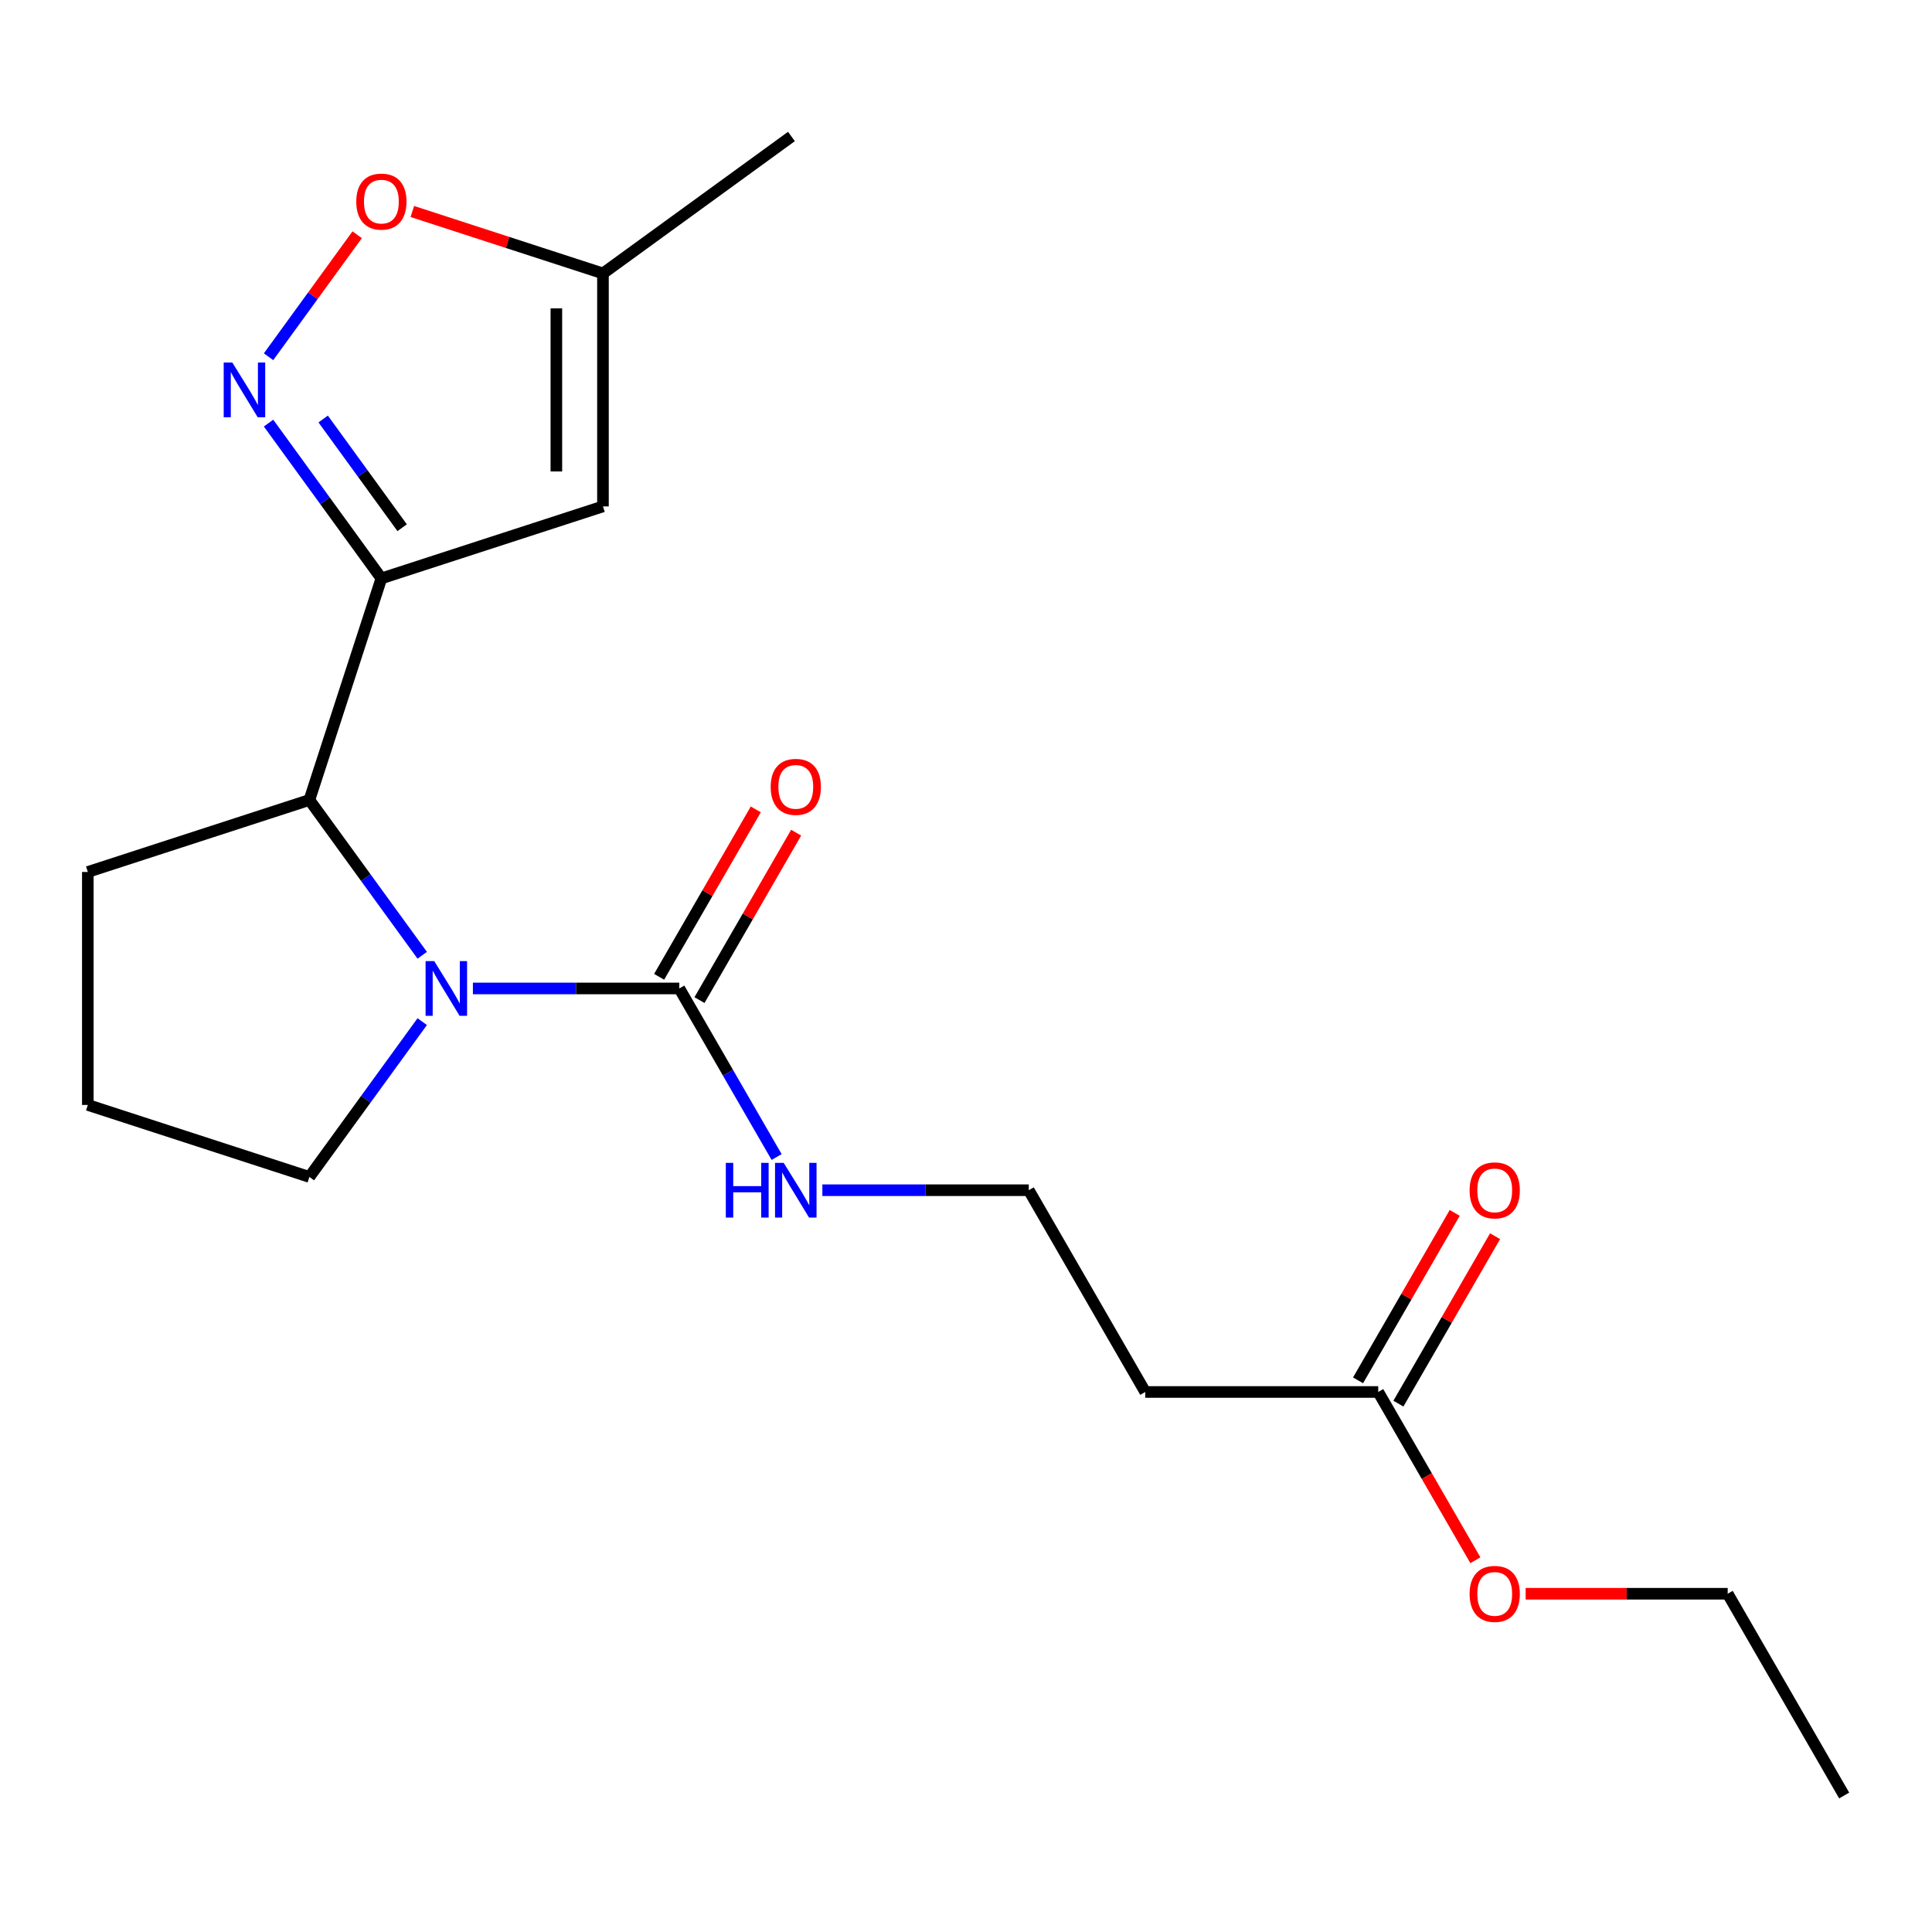 <?xml version='1.0' encoding='iso-8859-1'?>
<svg version='1.1' baseProfile='full'
              xmlns='http://www.w3.org/2000/svg'
                      xmlns:rdkit='http://www.rdkit.org/xml'
                      xmlns:xlink='http://www.w3.org/1999/xlink'
                  xml:space='preserve'
width='1000px' height='1000px' viewBox='0 0 1000 1000'>
<!-- END OF HEADER -->
<rect style='opacity:1.0;fill:#FFFFFF;stroke:none' width='1000' height='1000' x='0' y='0'> </rect>
<path class='bond-1' d='M 197.404,299.38 L 168.203,259.189' style='fill:none;fill-rule:evenodd;stroke:#000000;stroke-width:6px;stroke-linecap:butt;stroke-linejoin:miter;stroke-opacity:1' />
<path class='bond-1' d='M 168.203,259.189 L 139.002,218.997' style='fill:none;fill-rule:evenodd;stroke:#0000FF;stroke-width:6px;stroke-linecap:butt;stroke-linejoin:miter;stroke-opacity:1' />
<path class='bond-1' d='M 208.155,273.147 L 187.715,245.013' style='fill:none;fill-rule:evenodd;stroke:#000000;stroke-width:6px;stroke-linecap:butt;stroke-linejoin:miter;stroke-opacity:1' />
<path class='bond-1' d='M 187.715,245.013 L 167.274,216.879' style='fill:none;fill-rule:evenodd;stroke:#0000FF;stroke-width:6px;stroke-linecap:butt;stroke-linejoin:miter;stroke-opacity:1' />
<path class='bond-3' d='M 197.404,299.38 L 312.089,262.116' style='fill:none;fill-rule:evenodd;stroke:#000000;stroke-width:6px;stroke-linecap:butt;stroke-linejoin:miter;stroke-opacity:1' />
<path class='bond-4' d='M 197.404,299.38 L 160.14,414.066' style='fill:none;fill-rule:evenodd;stroke:#000000;stroke-width:6px;stroke-linecap:butt;stroke-linejoin:miter;stroke-opacity:1' />
<path class='bond-0' d='M 218.542,494.448 L 189.341,454.257' style='fill:none;fill-rule:evenodd;stroke:#0000FF;stroke-width:6px;stroke-linecap:butt;stroke-linejoin:miter;stroke-opacity:1' />
<path class='bond-0' d='M 189.341,454.257 L 160.14,414.066' style='fill:none;fill-rule:evenodd;stroke:#000000;stroke-width:6px;stroke-linecap:butt;stroke-linejoin:miter;stroke-opacity:1' />
<path class='bond-2' d='M 244.774,511.623 L 298.191,511.623' style='fill:none;fill-rule:evenodd;stroke:#0000FF;stroke-width:6px;stroke-linecap:butt;stroke-linejoin:miter;stroke-opacity:1' />
<path class='bond-2' d='M 298.191,511.623 L 351.607,511.623' style='fill:none;fill-rule:evenodd;stroke:#000000;stroke-width:6px;stroke-linecap:butt;stroke-linejoin:miter;stroke-opacity:1' />
<path class='bond-12' d='M 218.542,528.798 L 189.341,568.989' style='fill:none;fill-rule:evenodd;stroke:#0000FF;stroke-width:6px;stroke-linecap:butt;stroke-linejoin:miter;stroke-opacity:1' />
<path class='bond-12' d='M 189.341,568.989 L 160.14,609.181' style='fill:none;fill-rule:evenodd;stroke:#000000;stroke-width:6px;stroke-linecap:butt;stroke-linejoin:miter;stroke-opacity:1' />
<path class='bond-5' d='M 139.002,184.648 L 161.939,153.079' style='fill:none;fill-rule:evenodd;stroke:#0000FF;stroke-width:6px;stroke-linecap:butt;stroke-linejoin:miter;stroke-opacity:1' />
<path class='bond-5' d='M 161.939,153.079 L 184.875,121.509' style='fill:none;fill-rule:evenodd;stroke:#FF0000;stroke-width:6px;stroke-linecap:butt;stroke-linejoin:miter;stroke-opacity:1' />
<path class='bond-8' d='M 362.051,517.652 L 387.066,474.324' style='fill:none;fill-rule:evenodd;stroke:#000000;stroke-width:6px;stroke-linecap:butt;stroke-linejoin:miter;stroke-opacity:1' />
<path class='bond-8' d='M 387.066,474.324 L 412.082,430.995' style='fill:none;fill-rule:evenodd;stroke:#FF0000;stroke-width:6px;stroke-linecap:butt;stroke-linejoin:miter;stroke-opacity:1' />
<path class='bond-8' d='M 341.164,505.594 L 366.18,462.265' style='fill:none;fill-rule:evenodd;stroke:#000000;stroke-width:6px;stroke-linecap:butt;stroke-linejoin:miter;stroke-opacity:1' />
<path class='bond-8' d='M 366.18,462.265 L 391.196,418.936' style='fill:none;fill-rule:evenodd;stroke:#FF0000;stroke-width:6px;stroke-linecap:butt;stroke-linejoin:miter;stroke-opacity:1' />
<path class='bond-10' d='M 351.607,511.623 L 376.796,555.252' style='fill:none;fill-rule:evenodd;stroke:#000000;stroke-width:6px;stroke-linecap:butt;stroke-linejoin:miter;stroke-opacity:1' />
<path class='bond-10' d='M 376.796,555.252 L 401.985,598.88' style='fill:none;fill-rule:evenodd;stroke:#0000FF;stroke-width:6px;stroke-linecap:butt;stroke-linejoin:miter;stroke-opacity:1' />
<path class='bond-6' d='M 312.089,262.116 L 312.089,141.529' style='fill:none;fill-rule:evenodd;stroke:#000000;stroke-width:6px;stroke-linecap:butt;stroke-linejoin:miter;stroke-opacity:1' />
<path class='bond-6' d='M 287.972,244.028 L 287.972,159.617' style='fill:none;fill-rule:evenodd;stroke:#000000;stroke-width:6px;stroke-linecap:butt;stroke-linejoin:miter;stroke-opacity:1' />
<path class='bond-15' d='M 160.14,414.066 L 45.455,451.329' style='fill:none;fill-rule:evenodd;stroke:#000000;stroke-width:6px;stroke-linecap:butt;stroke-linejoin:miter;stroke-opacity:1' />
<path class='bond-20' d='M 213.418,109.469 L 262.754,125.499' style='fill:none;fill-rule:evenodd;stroke:#FF0000;stroke-width:6px;stroke-linecap:butt;stroke-linejoin:miter;stroke-opacity:1' />
<path class='bond-20' d='M 262.754,125.499 L 312.089,141.529' style='fill:none;fill-rule:evenodd;stroke:#000000;stroke-width:6px;stroke-linecap:butt;stroke-linejoin:miter;stroke-opacity:1' />
<path class='bond-17' d='M 312.089,141.529 L 409.647,70.649' style='fill:none;fill-rule:evenodd;stroke:#000000;stroke-width:6px;stroke-linecap:butt;stroke-linejoin:miter;stroke-opacity:1' />
<path class='bond-7' d='M 713.37,720.487 L 592.783,720.487' style='fill:none;fill-rule:evenodd;stroke:#000000;stroke-width:6px;stroke-linecap:butt;stroke-linejoin:miter;stroke-opacity:1' />
<path class='bond-11' d='M 723.813,726.516 L 748.829,683.188' style='fill:none;fill-rule:evenodd;stroke:#000000;stroke-width:6px;stroke-linecap:butt;stroke-linejoin:miter;stroke-opacity:1' />
<path class='bond-11' d='M 748.829,683.188 L 773.845,639.859' style='fill:none;fill-rule:evenodd;stroke:#FF0000;stroke-width:6px;stroke-linecap:butt;stroke-linejoin:miter;stroke-opacity:1' />
<path class='bond-11' d='M 702.927,714.458 L 727.943,671.129' style='fill:none;fill-rule:evenodd;stroke:#000000;stroke-width:6px;stroke-linecap:butt;stroke-linejoin:miter;stroke-opacity:1' />
<path class='bond-11' d='M 727.943,671.129 L 752.959,627.8' style='fill:none;fill-rule:evenodd;stroke:#FF0000;stroke-width:6px;stroke-linecap:butt;stroke-linejoin:miter;stroke-opacity:1' />
<path class='bond-14' d='M 713.37,720.487 L 738.513,764.036' style='fill:none;fill-rule:evenodd;stroke:#000000;stroke-width:6px;stroke-linecap:butt;stroke-linejoin:miter;stroke-opacity:1' />
<path class='bond-14' d='M 738.513,764.036 L 763.656,807.584' style='fill:none;fill-rule:evenodd;stroke:#FF0000;stroke-width:6px;stroke-linecap:butt;stroke-linejoin:miter;stroke-opacity:1' />
<path class='bond-9' d='M 592.783,720.487 L 532.489,616.055' style='fill:none;fill-rule:evenodd;stroke:#000000;stroke-width:6px;stroke-linecap:butt;stroke-linejoin:miter;stroke-opacity:1' />
<path class='bond-13' d='M 425.656,616.055 L 479.072,616.055' style='fill:none;fill-rule:evenodd;stroke:#0000FF;stroke-width:6px;stroke-linecap:butt;stroke-linejoin:miter;stroke-opacity:1' />
<path class='bond-13' d='M 479.072,616.055 L 532.489,616.055' style='fill:none;fill-rule:evenodd;stroke:#000000;stroke-width:6px;stroke-linecap:butt;stroke-linejoin:miter;stroke-opacity:1' />
<path class='bond-21' d='M 160.14,609.181 L 45.455,571.917' style='fill:none;fill-rule:evenodd;stroke:#000000;stroke-width:6px;stroke-linecap:butt;stroke-linejoin:miter;stroke-opacity:1' />
<path class='bond-18' d='M 789.679,824.919 L 841.965,824.919' style='fill:none;fill-rule:evenodd;stroke:#FF0000;stroke-width:6px;stroke-linecap:butt;stroke-linejoin:miter;stroke-opacity:1' />
<path class='bond-18' d='M 841.965,824.919 L 894.252,824.919' style='fill:none;fill-rule:evenodd;stroke:#000000;stroke-width:6px;stroke-linecap:butt;stroke-linejoin:miter;stroke-opacity:1' />
<path class='bond-16' d='M 45.455,451.329 L 45.455,571.917' style='fill:none;fill-rule:evenodd;stroke:#000000;stroke-width:6px;stroke-linecap:butt;stroke-linejoin:miter;stroke-opacity:1' />
<path class='bond-19' d='M 894.252,824.919 L 954.545,929.351' style='fill:none;fill-rule:evenodd;stroke:#000000;stroke-width:6px;stroke-linecap:butt;stroke-linejoin:miter;stroke-opacity:1' />
<path  class='atom-1' d='M 224.76 497.463
L 234.04 512.463
Q 234.96 513.943, 236.44 516.623
Q 237.92 519.303, 238 519.463
L 238 497.463
L 241.76 497.463
L 241.76 525.783
L 237.88 525.783
L 227.92 509.383
Q 226.76 507.463, 225.52 505.263
Q 224.32 503.063, 223.96 502.383
L 223.96 525.783
L 220.28 525.783
L 220.28 497.463
L 224.76 497.463
' fill='#0000FF'/>
<path  class='atom-2' d='M 120.264 187.663
L 129.544 202.663
Q 130.464 204.143, 131.944 206.823
Q 133.424 209.503, 133.504 209.663
L 133.504 187.663
L 137.264 187.663
L 137.264 215.983
L 133.384 215.983
L 123.424 199.583
Q 122.264 197.663, 121.024 195.463
Q 119.824 193.263, 119.464 192.583
L 119.464 215.983
L 115.784 215.983
L 115.784 187.663
L 120.264 187.663
' fill='#0000FF'/>
<path  class='atom-6' d='M 184.404 104.345
Q 184.404 97.545, 187.764 93.745
Q 191.124 89.945, 197.404 89.945
Q 203.684 89.945, 207.044 93.745
Q 210.404 97.545, 210.404 104.345
Q 210.404 111.225, 207.004 115.145
Q 203.604 119.025, 197.404 119.025
Q 191.164 119.025, 187.764 115.145
Q 184.404 111.265, 184.404 104.345
M 197.404 115.825
Q 201.724 115.825, 204.044 112.945
Q 206.404 110.025, 206.404 104.345
Q 206.404 98.785, 204.044 95.985
Q 201.724 93.145, 197.404 93.145
Q 193.084 93.145, 190.724 95.945
Q 188.404 98.745, 188.404 104.345
Q 188.404 110.065, 190.724 112.945
Q 193.084 115.825, 197.404 115.825
' fill='#FF0000'/>
<path  class='atom-9' d='M 398.901 407.271
Q 398.901 400.471, 402.261 396.671
Q 405.621 392.871, 411.901 392.871
Q 418.181 392.871, 421.541 396.671
Q 424.901 400.471, 424.901 407.271
Q 424.901 414.151, 421.501 418.071
Q 418.101 421.951, 411.901 421.951
Q 405.661 421.951, 402.261 418.071
Q 398.901 414.191, 398.901 407.271
M 411.901 418.751
Q 416.221 418.751, 418.541 415.871
Q 420.901 412.951, 420.901 407.271
Q 420.901 401.711, 418.541 398.911
Q 416.221 396.071, 411.901 396.071
Q 407.581 396.071, 405.221 398.871
Q 402.901 401.671, 402.901 407.271
Q 402.901 412.991, 405.221 415.871
Q 407.581 418.751, 411.901 418.751
' fill='#FF0000'/>
<path  class='atom-11' d='M 375.681 601.895
L 379.521 601.895
L 379.521 613.935
L 394.001 613.935
L 394.001 601.895
L 397.841 601.895
L 397.841 630.215
L 394.001 630.215
L 394.001 617.135
L 379.521 617.135
L 379.521 630.215
L 375.681 630.215
L 375.681 601.895
' fill='#0000FF'/>
<path  class='atom-11' d='M 405.641 601.895
L 414.921 616.895
Q 415.841 618.375, 417.321 621.055
Q 418.801 623.735, 418.881 623.895
L 418.881 601.895
L 422.641 601.895
L 422.641 630.215
L 418.761 630.215
L 408.801 613.815
Q 407.641 611.895, 406.401 609.695
Q 405.201 607.495, 404.841 606.815
L 404.841 630.215
L 401.161 630.215
L 401.161 601.895
L 405.641 601.895
' fill='#0000FF'/>
<path  class='atom-12' d='M 760.664 616.135
Q 760.664 609.335, 764.024 605.535
Q 767.384 601.735, 773.664 601.735
Q 779.944 601.735, 783.304 605.535
Q 786.664 609.335, 786.664 616.135
Q 786.664 623.015, 783.264 626.935
Q 779.864 630.815, 773.664 630.815
Q 767.424 630.815, 764.024 626.935
Q 760.664 623.055, 760.664 616.135
M 773.664 627.615
Q 777.984 627.615, 780.304 624.735
Q 782.664 621.815, 782.664 616.135
Q 782.664 610.575, 780.304 607.775
Q 777.984 604.935, 773.664 604.935
Q 769.344 604.935, 766.984 607.735
Q 764.664 610.535, 764.664 616.135
Q 764.664 621.855, 766.984 624.735
Q 769.344 627.615, 773.664 627.615
' fill='#FF0000'/>
<path  class='atom-15' d='M 760.664 824.999
Q 760.664 818.199, 764.024 814.399
Q 767.384 810.599, 773.664 810.599
Q 779.944 810.599, 783.304 814.399
Q 786.664 818.199, 786.664 824.999
Q 786.664 831.879, 783.264 835.799
Q 779.864 839.679, 773.664 839.679
Q 767.424 839.679, 764.024 835.799
Q 760.664 831.919, 760.664 824.999
M 773.664 836.479
Q 777.984 836.479, 780.304 833.599
Q 782.664 830.679, 782.664 824.999
Q 782.664 819.439, 780.304 816.639
Q 777.984 813.799, 773.664 813.799
Q 769.344 813.799, 766.984 816.599
Q 764.664 819.399, 764.664 824.999
Q 764.664 830.719, 766.984 833.599
Q 769.344 836.479, 773.664 836.479
' fill='#FF0000'/>
</svg>

